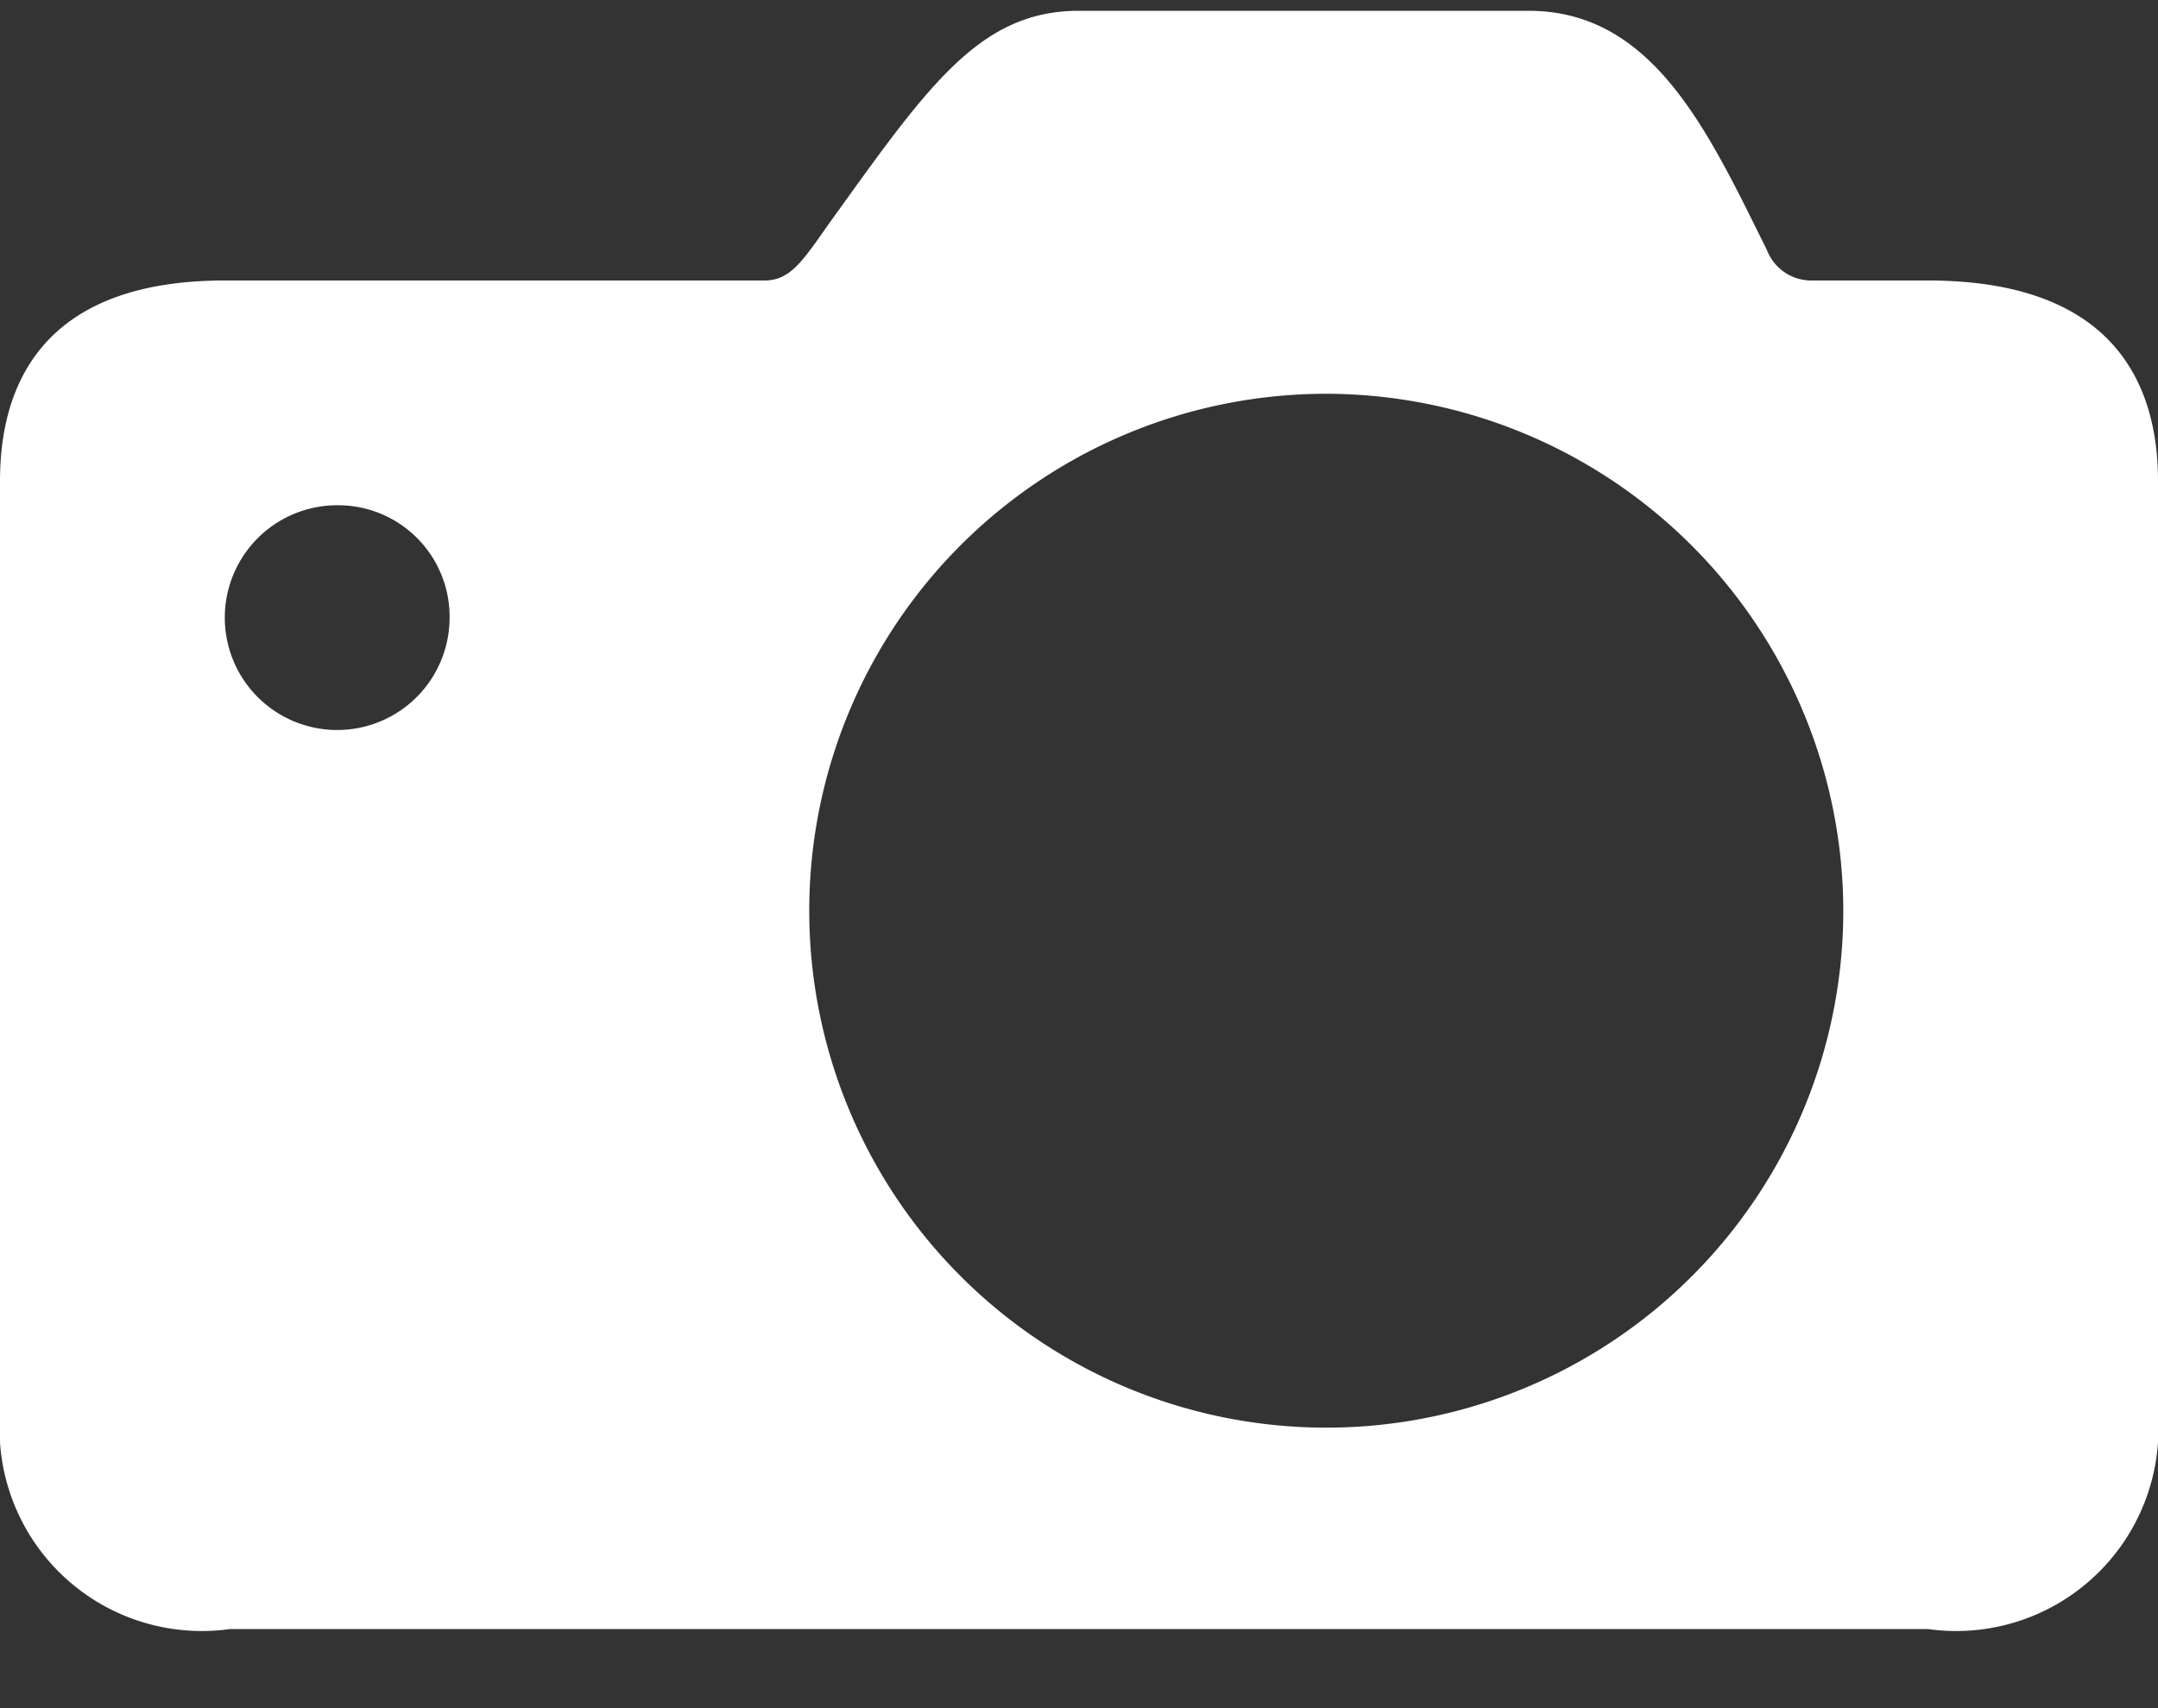 <svg xmlns="http://www.w3.org/2000/svg" width="24" height="19" fill="none" viewBox="0 0 24 19">
  <rect x="0" y="0" width="24" height="19" fill="#333333" stroke="none"/>
  <path fill="#fff" d="M21.44 3.12h-1.31a.53.53 0 0 1-.48-.34C19 1.47 18.39.12 17 .12h-5c-1.07 0-1.64.78-2.66 2.2-.38.52-.51.8-.84.8h-6C.43 3.12 0 4.33 0 5.35v10.39a2.25 2.25 0 0 0 2.56 2.38h18.88A2.25 2.25 0 0 0 24 15.74V5.35c0-1.02-.44-2.23-2.56-2.23Zm-.94 7a5.75 5.75 0 1 1-5.75-5.74 5.76 5.76 0 0 1 5.75 5.74ZM5 6.88a1.25 1.25 0 1 1-1.25-1.26A1.24 1.24 0 0 1 5 6.88Z"/>
</svg>
